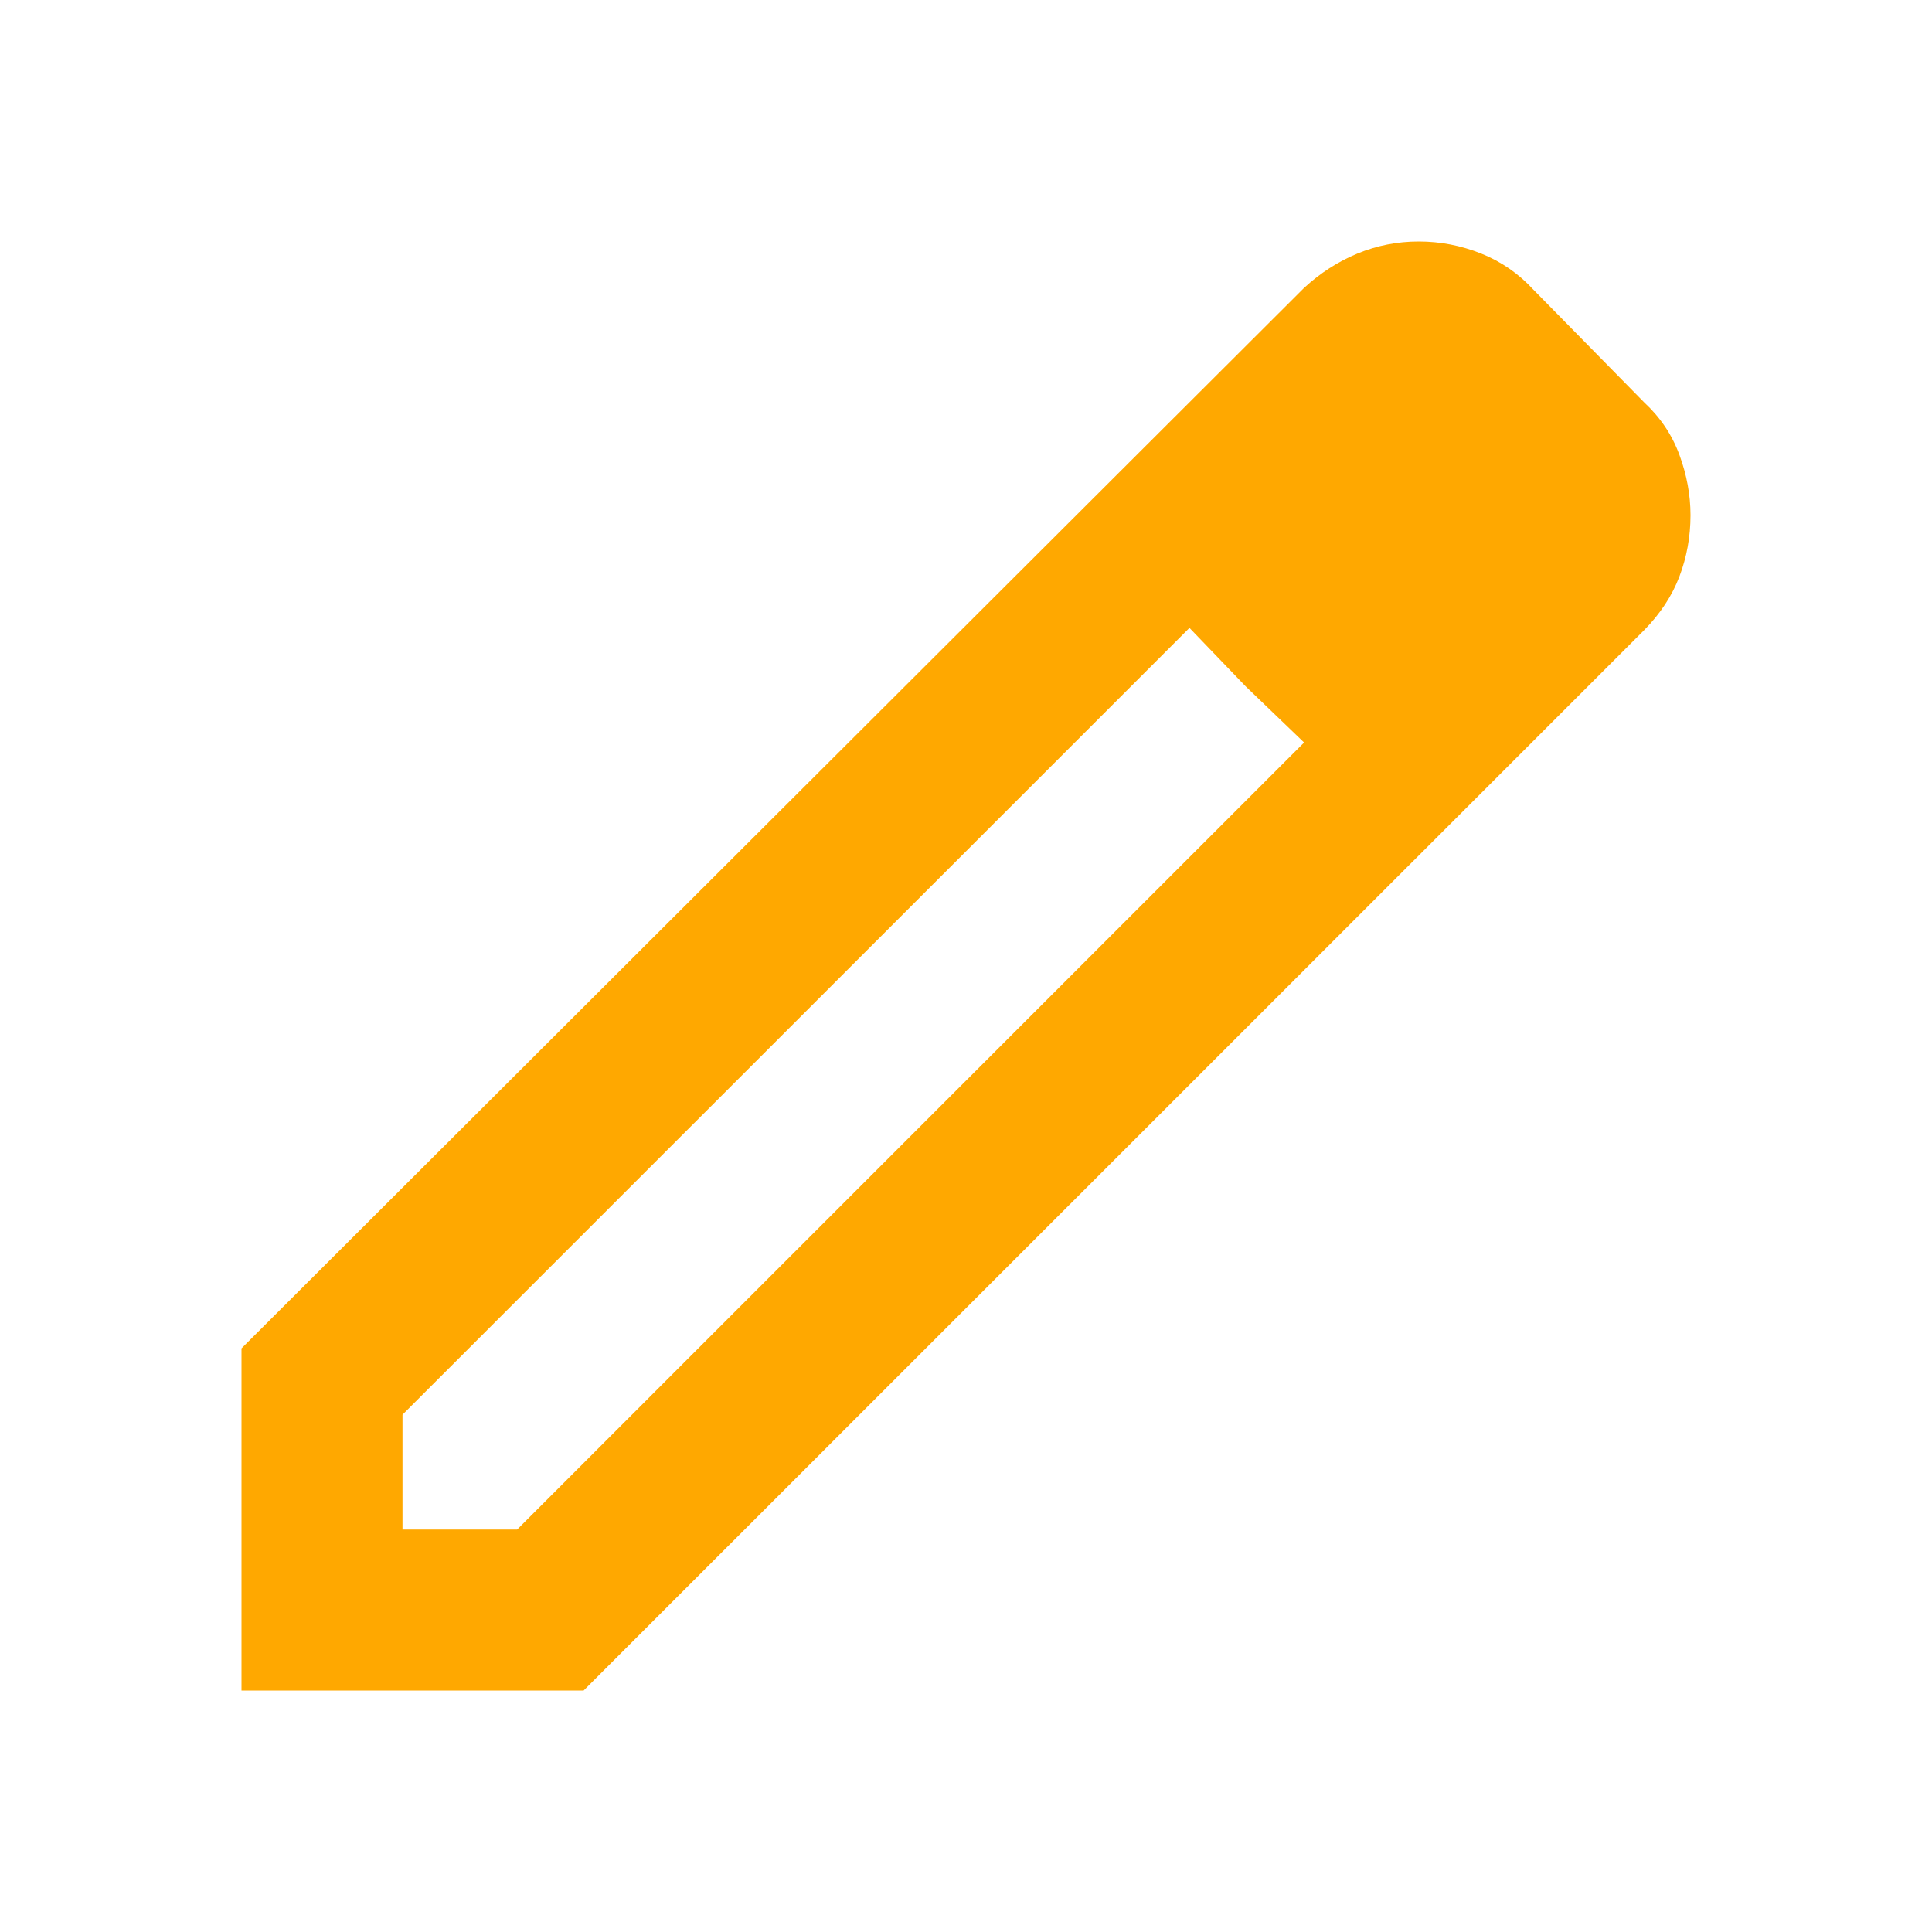 <svg width="12" height="12" viewBox="0 0 12 12" fill="none" xmlns="http://www.w3.org/2000/svg">
<path d="M2.5 9.5H3.212L8.1 4.612L7.388 3.9L2.5 8.787V9.5ZM1.5 10.5V8.375L8.1 1.788C8.2 1.696 8.31 1.625 8.431 1.575C8.552 1.525 8.679 1.5 8.812 1.5C8.946 1.5 9.075 1.525 9.2 1.575C9.325 1.625 9.433 1.7 9.525 1.8L10.213 2.5C10.312 2.592 10.385 2.7 10.431 2.825C10.477 2.95 10.5 3.075 10.5 3.2C10.5 3.333 10.477 3.46 10.431 3.581C10.385 3.702 10.312 3.812 10.213 3.913L3.625 10.5H1.5ZM7.737 4.263L7.388 3.9L8.1 4.612L7.737 4.263Z" fill="#FFA800"/>
</svg>
